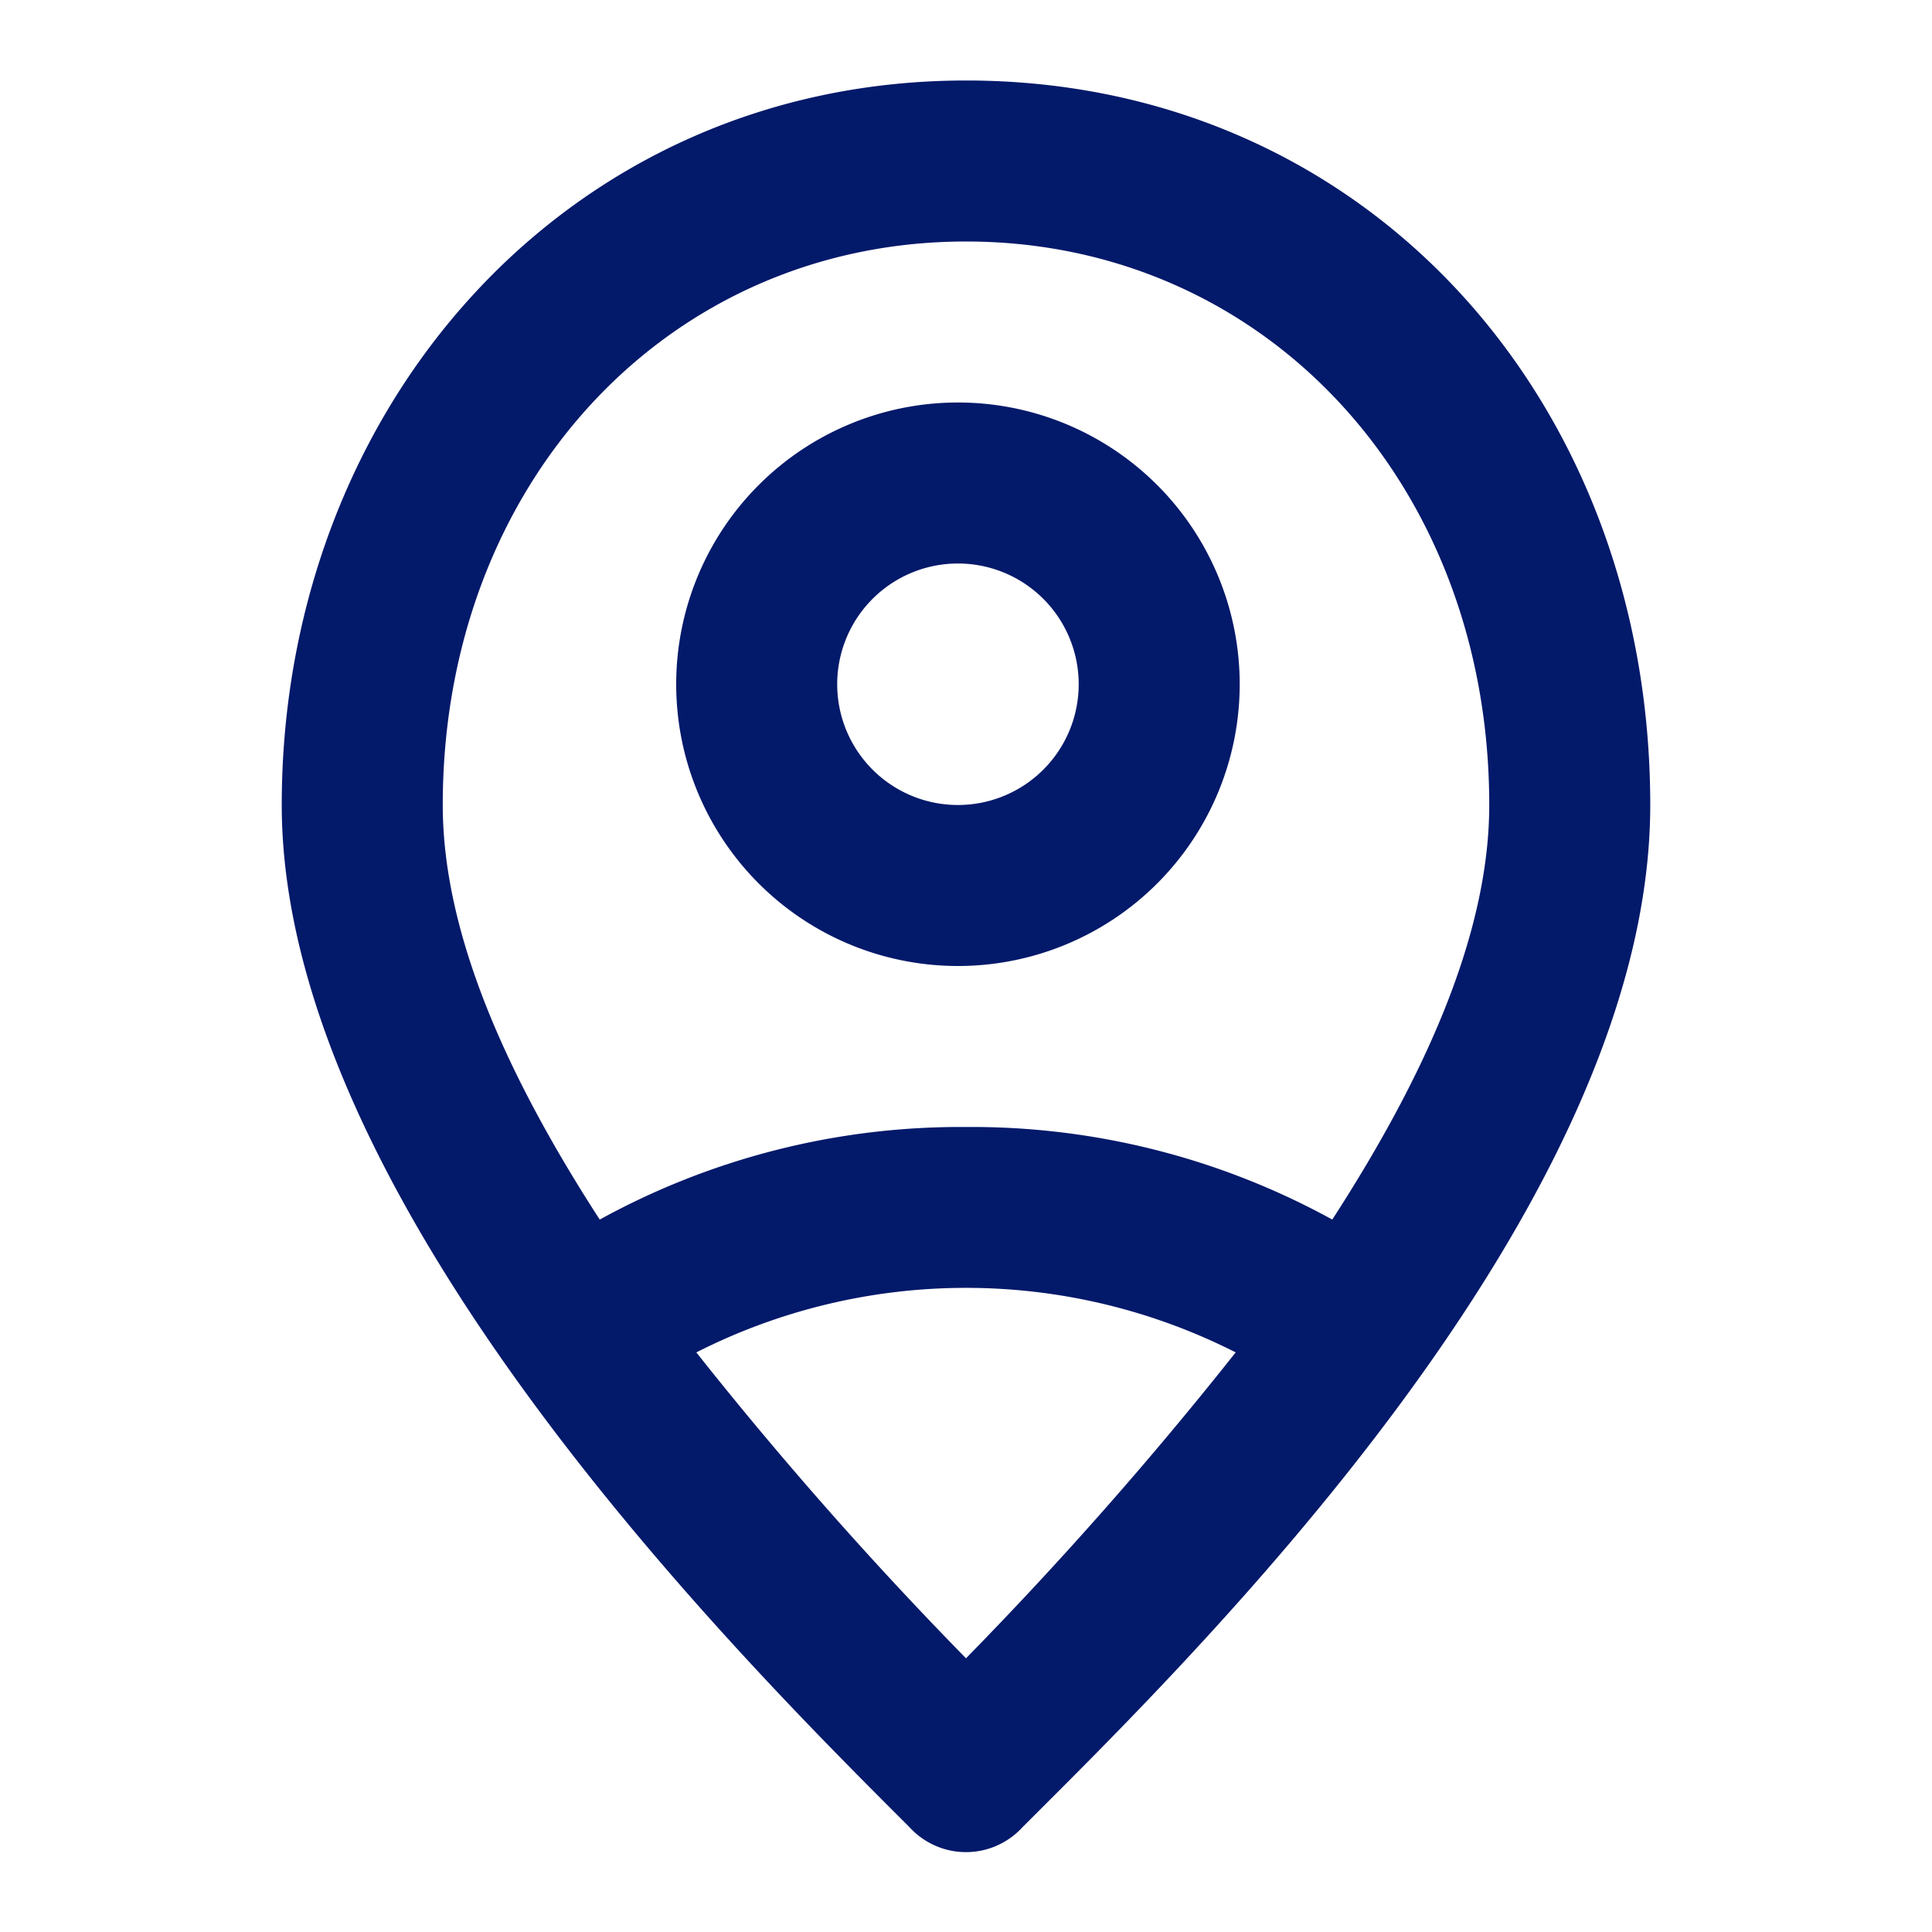 <svg id="Layer_2" data-name="Layer 2" xmlns="http://www.w3.org/2000/svg" width="48" height="48" viewBox="0 0 48 48">
  <g id="invisible_box" data-name="invisible box">
    <rect id="Rectangle_80" data-name="Rectangle 80" width="48" height="48" fill="none"/>
  </g>
  <g id="icons_Q2" data-name="icons Q2">
    <path id="Path_21421" data-name="Path 21421" d="M23.8,14a3,3,0,1,1-3,3,3,3,0,0,1,3-3m0-4a7,7,0,1,0,7,7A7,7,0,0,0,23.8,10Z" fill="#03196a"/>
    <path id="Path_21422" data-name="Path 21422" d="M24,2C14.1,2,7,10.1,7,20S18.5,41.3,22.6,45.4a1.9,1.9,0,0,0,2.8,0C29.5,41.3,41,30.1,41,20S33.9,2,24,2ZM11,20c0-8,5.6-14,13-14s13,6,13,14c0,3.3-1.7,6.9-3.9,10.3A18.6,18.6,0,0,0,24,28a18.6,18.6,0,0,0-9.1,2.3C12.7,26.9,11,23.3,11,20ZM24,41.2a96.5,96.5,0,0,1-6.7-7.6,14.8,14.8,0,0,1,13.4,0A96.5,96.5,0,0,1,24,41.2Z" fill="#03196a"/>
  </g>
</svg>
